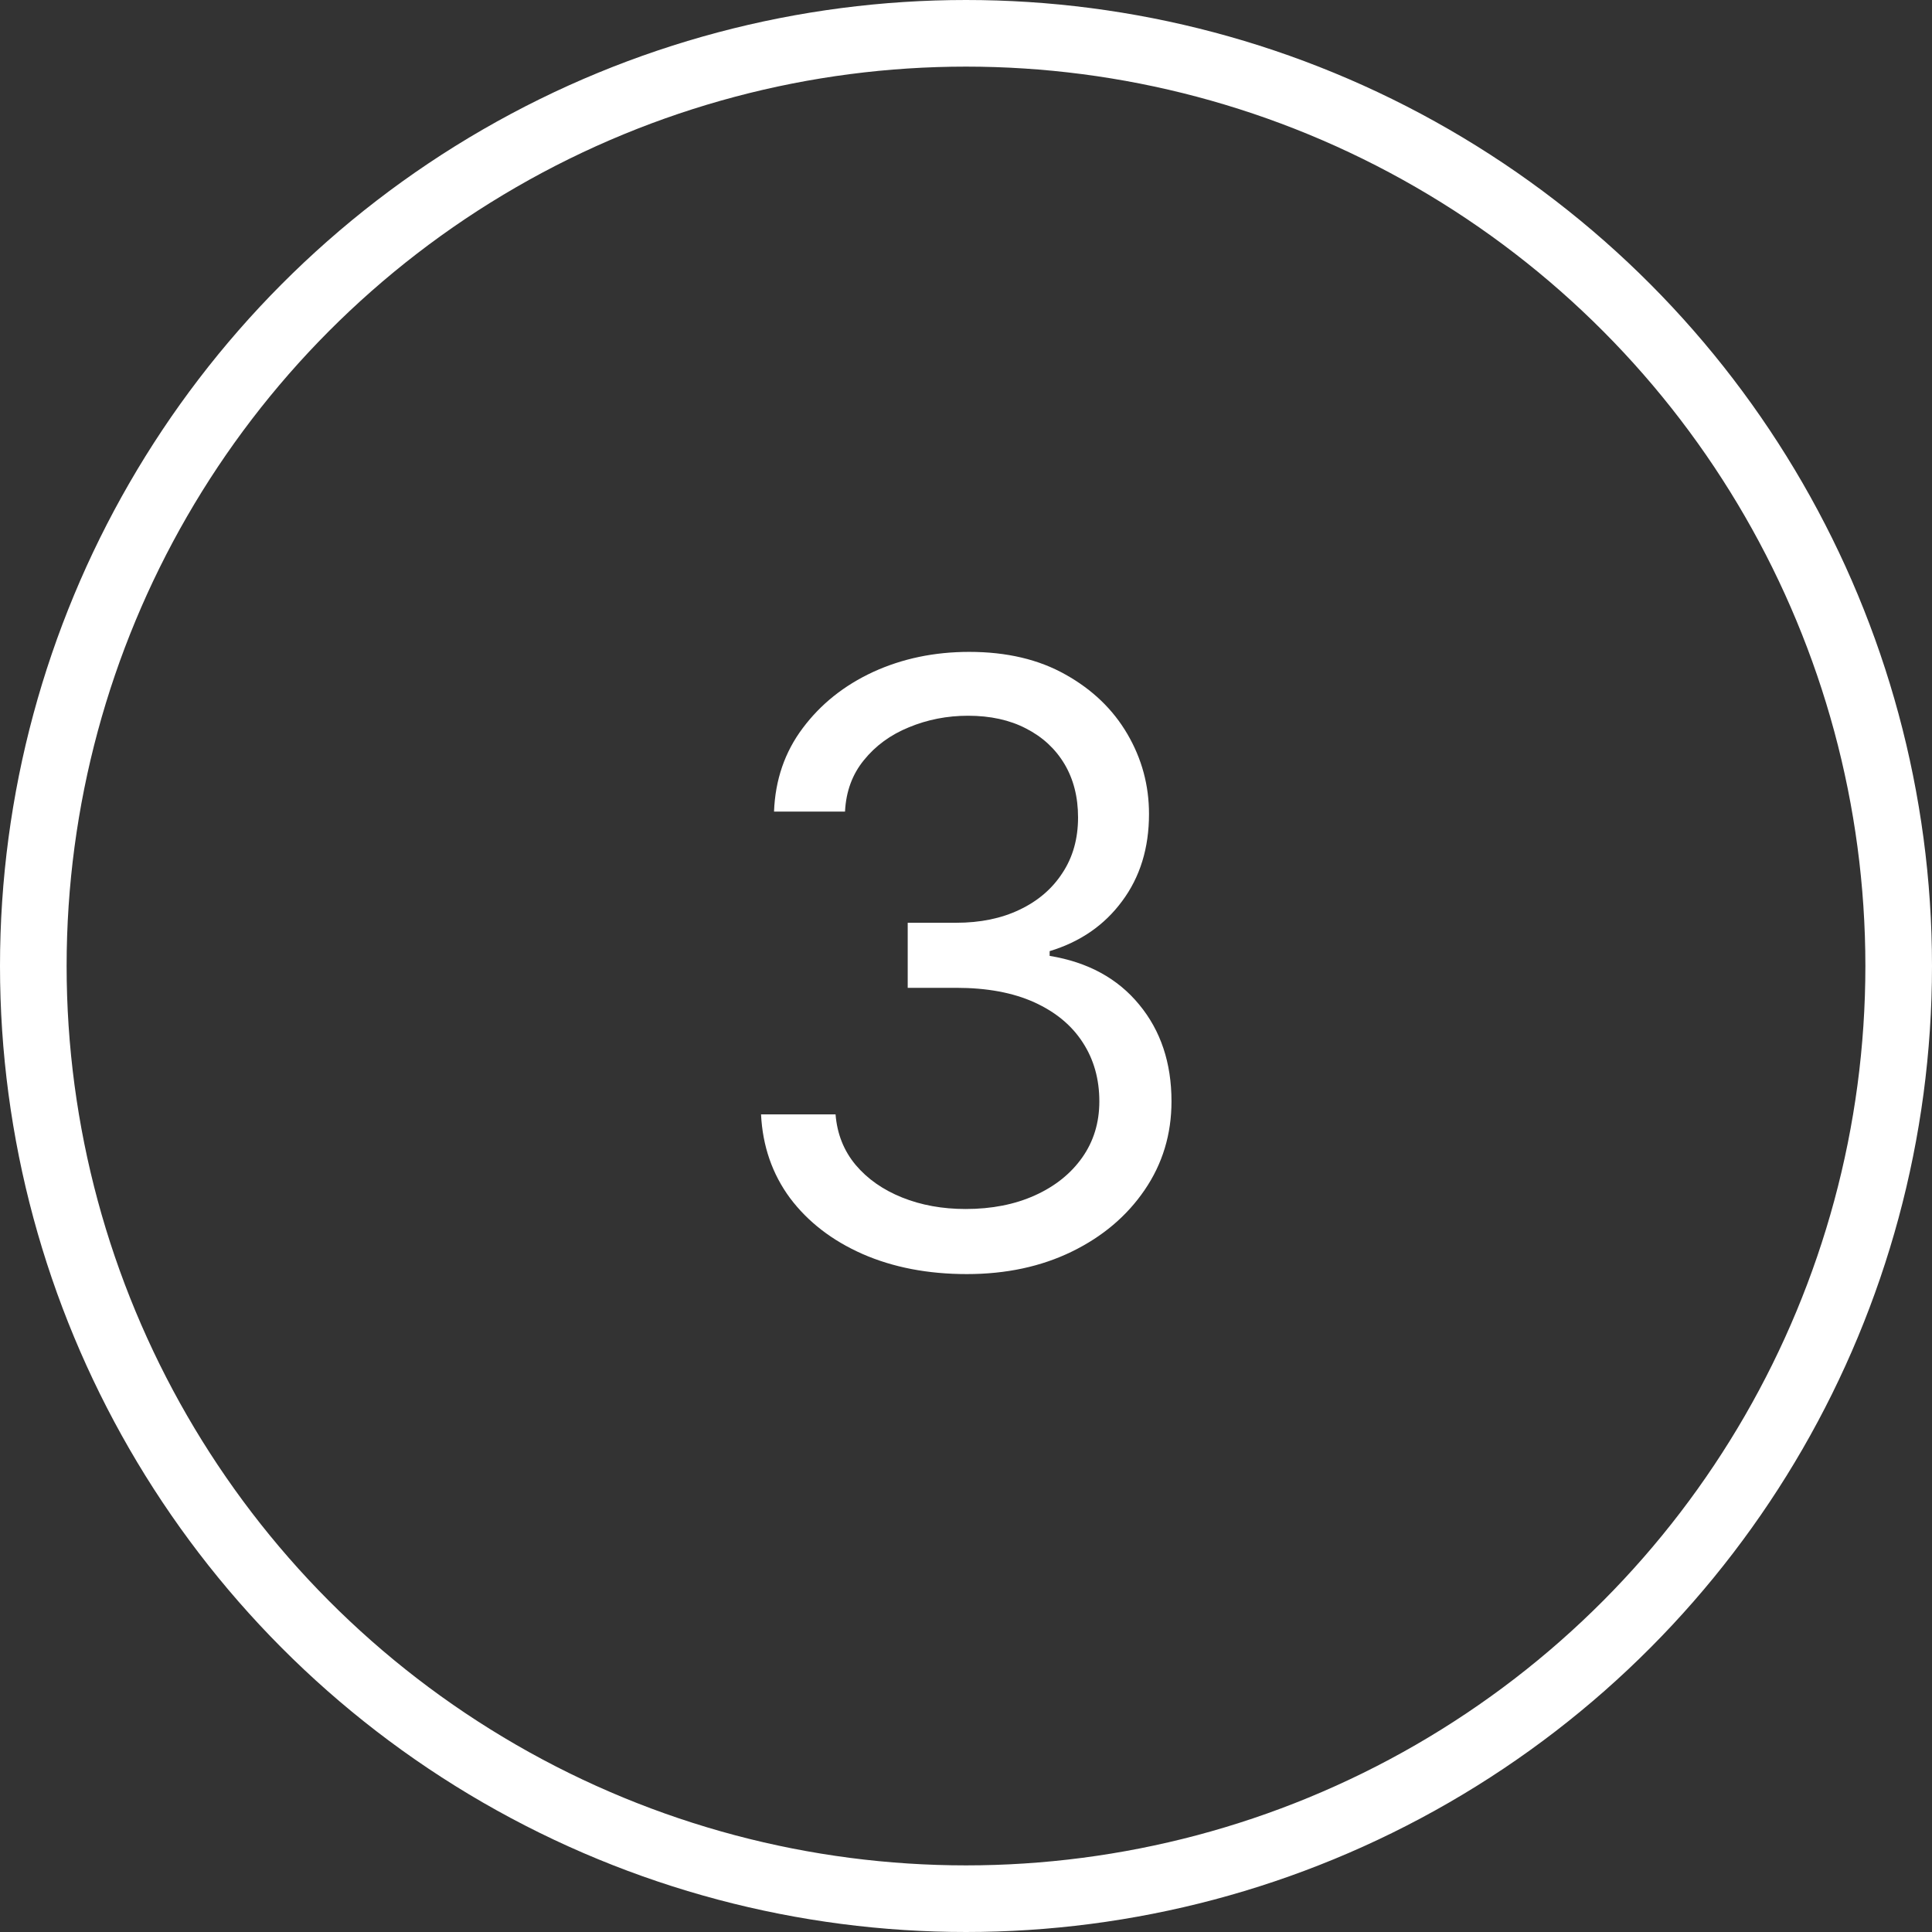<?xml version="1.0" encoding="UTF-8"?> <svg xmlns="http://www.w3.org/2000/svg" width="58" height="58" viewBox="0 0 58 58" fill="none"><rect x="0" y="0" width="58" height="58" fill="#333333" stroke="none"/> <circle cx="29" cy="29" r="28" stroke="white" stroke-width="2"></circle> <path d="M29.026 38.249C27.854 38.249 26.809 38.047 25.892 37.645C24.98 37.242 24.255 36.683 23.717 35.967C23.184 35.245 22.894 34.407 22.847 33.455H25.084C25.131 34.041 25.332 34.547 25.688 34.973C26.043 35.393 26.507 35.718 27.081 35.949C27.655 36.18 28.292 36.295 28.99 36.295C29.771 36.295 30.464 36.159 31.067 35.887C31.671 35.615 32.145 35.236 32.488 34.751C32.831 34.265 33.003 33.703 33.003 33.064C33.003 32.395 32.837 31.806 32.506 31.297C32.174 30.782 31.689 30.38 31.05 30.09C30.41 29.8 29.629 29.655 28.706 29.655H27.25V27.702H28.706C29.428 27.702 30.061 27.572 30.606 27.311C31.156 27.051 31.585 26.684 31.893 26.21C32.207 25.737 32.364 25.18 32.364 24.541C32.364 23.926 32.227 23.39 31.955 22.934C31.683 22.479 31.298 22.123 30.801 21.869C30.31 21.614 29.73 21.487 29.061 21.487C28.434 21.487 27.842 21.603 27.285 21.834C26.735 22.058 26.285 22.387 25.936 22.819C25.587 23.245 25.398 23.76 25.368 24.364H23.237C23.273 23.411 23.56 22.576 24.098 21.86C24.637 21.138 25.341 20.576 26.211 20.173C27.087 19.771 28.049 19.57 29.097 19.57C30.221 19.57 31.186 19.797 31.991 20.253C32.796 20.703 33.414 21.298 33.846 22.038C34.278 22.777 34.494 23.576 34.494 24.435C34.494 25.459 34.225 26.332 33.686 27.054C33.154 27.776 32.429 28.276 31.511 28.554V28.696C32.66 28.885 33.556 29.374 34.201 30.161C34.846 30.942 35.169 31.91 35.169 33.064C35.169 34.052 34.9 34.94 34.361 35.727C33.828 36.508 33.1 37.124 32.177 37.574C31.254 38.024 30.203 38.249 29.026 38.249Z" fill="white"></path> </svg> 